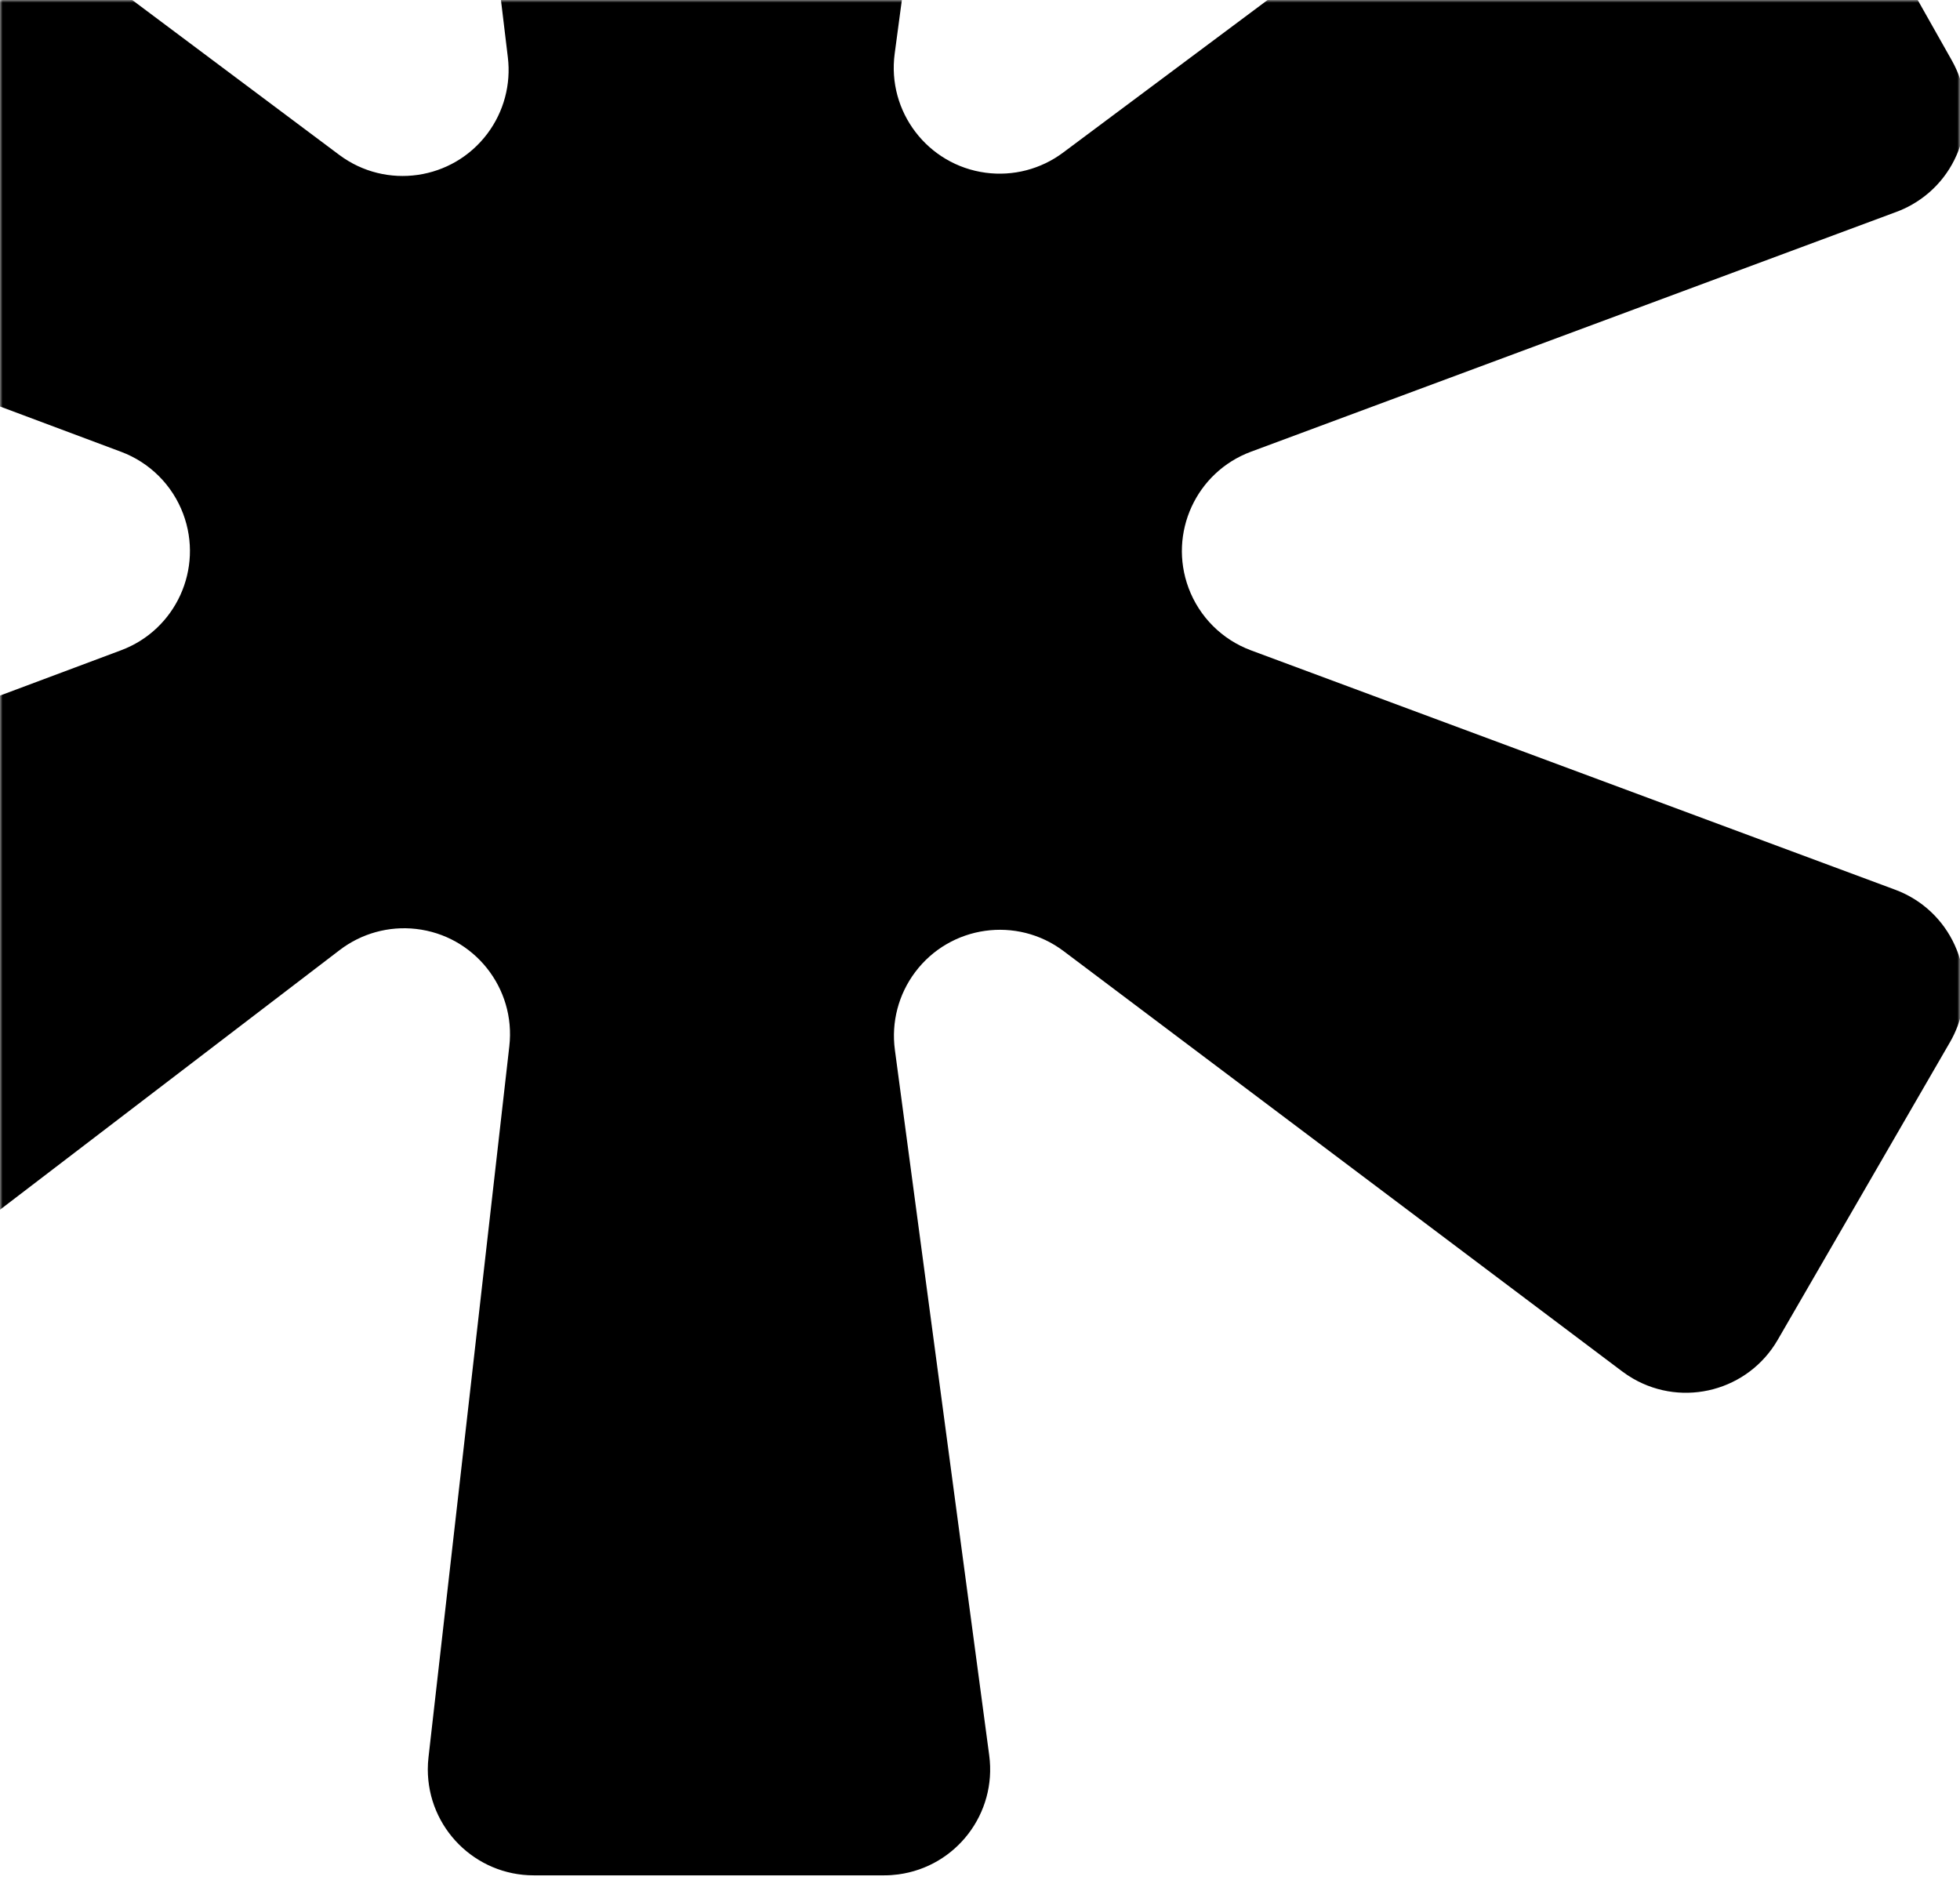<svg xmlns="http://www.w3.org/2000/svg" width="370" height="357" viewBox="0 0 370 357" fill="none"><g clip-path="url(#clip0_5640_134333)"><mask id="mask0_5640_134333" style="mask-type:luminance" maskUnits="userSpaceOnUse" x="0" y="0" width="370" height="357"><path d="M370 0H0V357H370V0Z" fill="white"></path></mask><g mask="url(#mask0_5640_134333)"><path d="M336.809 -44.646L368.461 11.414C373.891 21.032 370.497 33.232 360.878 38.663C359.959 39.181 359 39.627 358.011 39.994L236.15 85.274C225.796 89.121 220.521 100.633 224.368 110.987C226.395 116.441 230.696 120.742 236.15 122.769L357.773 167.96C368.127 171.807 373.402 183.319 369.554 193.673C369.162 194.729 368.681 195.75 368.117 196.725L335.584 252.939C330.051 262.499 317.816 265.764 308.256 260.232C307.561 259.829 306.891 259.385 306.249 258.903L200.778 179.542C191.952 172.901 179.413 174.672 172.772 183.499C169.613 187.696 168.233 192.968 168.93 198.174L186.741 331.37C188.205 342.319 180.517 352.381 169.568 353.845C168.69 353.962 167.804 354.021 166.918 354.021H100.759C89.713 354.021 80.759 345.067 80.759 334.021C80.759 333.267 80.802 332.512 80.887 331.762L96.149 197.491C97.397 186.516 89.511 176.608 78.536 175.36C73.4 174.776 68.238 176.204 64.131 179.343L-44.749 262.571C-53.525 269.279 -66.077 267.603 -72.785 258.827C-73.332 258.11 -73.831 257.358 -74.277 256.574L-108.403 196.613C-113.867 187.013 -110.513 174.801 -100.914 169.338C-99.99 168.812 -99.025 168.361 -98.03 167.988L22.862 122.753C33.207 118.882 38.455 107.357 34.584 97.012C32.557 91.593 28.281 87.317 22.862 85.29L-97.768 40.152C-108.113 36.281 -113.361 24.757 -109.49 14.412C-109.09 13.343 -108.6 12.31 -108.024 11.325L-74.255 -46.426C-68.68 -55.961 -56.43 -59.171 -46.895 -53.596C-46.243 -53.215 -45.614 -52.797 -45.009 -52.345L64.033 29.233C72.877 35.85 85.411 34.044 92.028 25.2C95.109 21.082 96.485 15.935 95.87 10.829L79.693 -123.589C78.373 -134.556 86.193 -144.516 97.16 -145.835C97.953 -145.931 98.751 -145.979 99.55 -145.979L166.918 -145.979C177.963 -145.979 186.918 -137.024 186.918 -125.979C186.918 -125.092 186.859 -124.207 186.741 -123.328L168.894 10.134C167.43 21.082 175.118 31.144 186.067 32.608C191.246 33.301 196.49 31.939 200.678 28.814L307.432 -50.842C316.285 -57.448 328.817 -55.626 335.422 -46.773C335.929 -46.094 336.392 -45.384 336.809 -44.646Z" fill="black"></path></g></g><defs><clipPath id="clip0_5640_134333"><rect width="370" height="357" fill="white"></rect></clipPath></defs></svg>